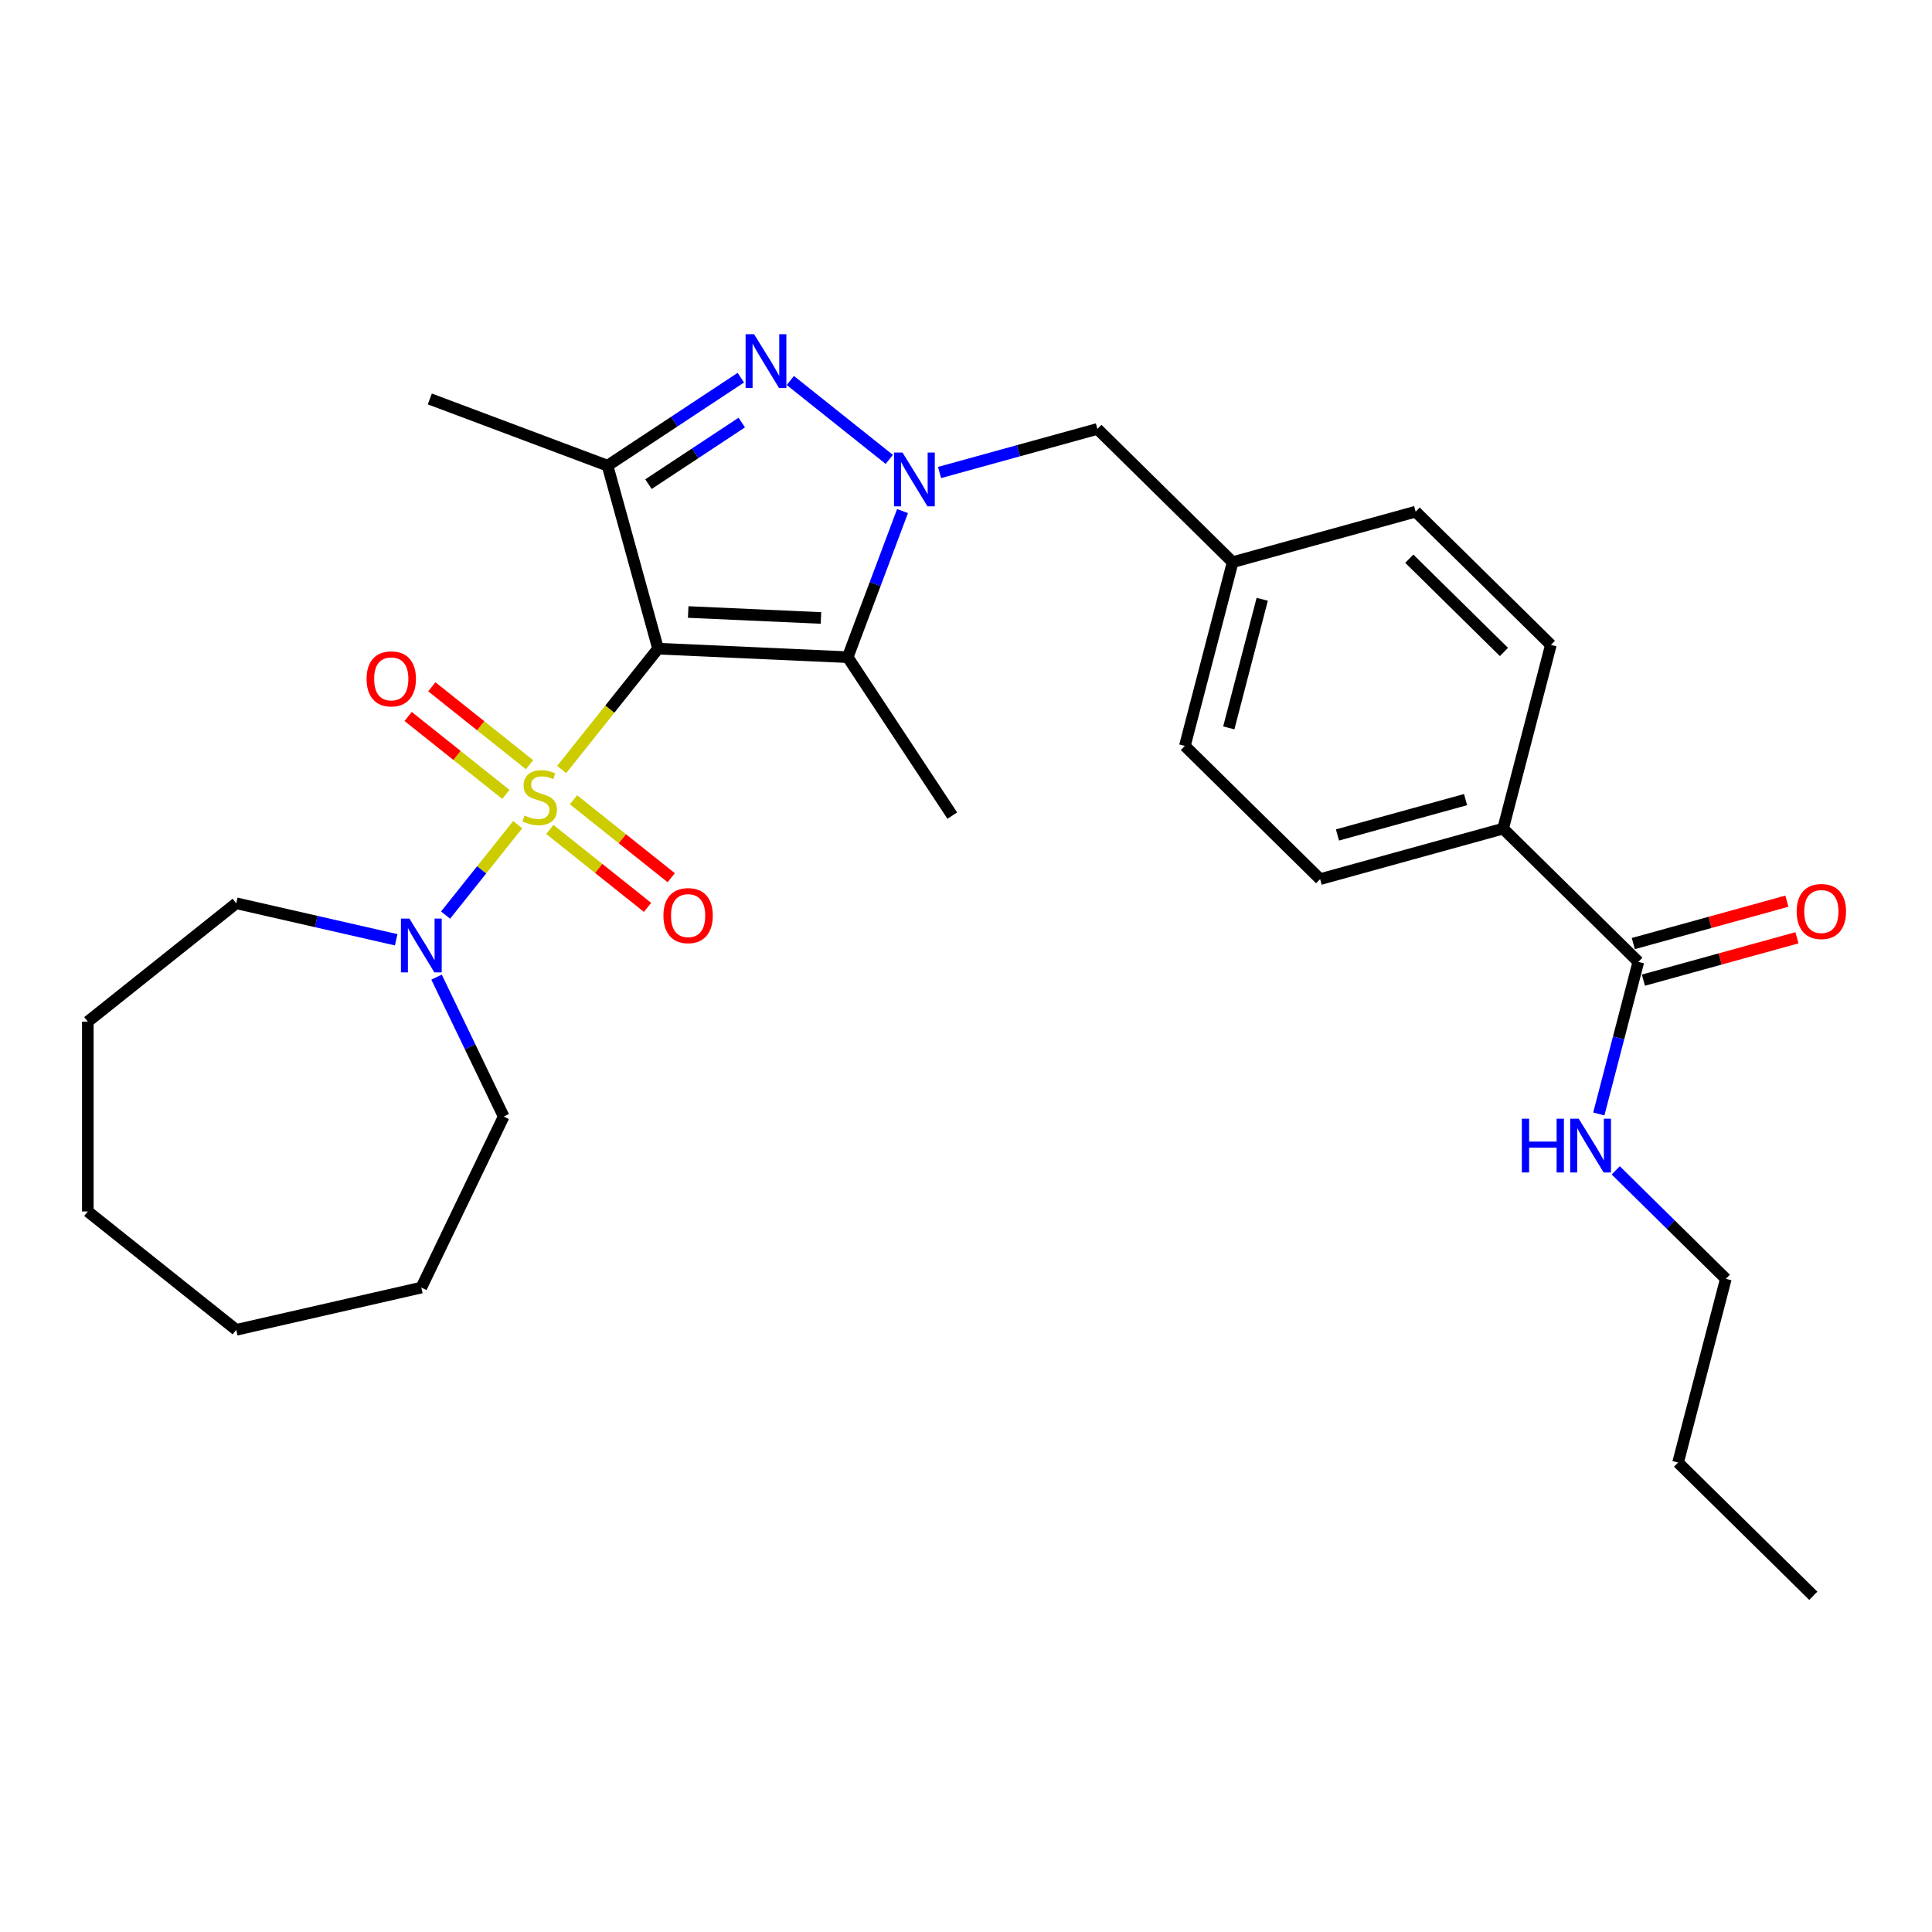 <?xml version='1.0' encoding='iso-8859-1'?>
<svg version='1.1' baseProfile='full'
              xmlns='http://www.w3.org/2000/svg'
                      xmlns:rdkit='http://www.rdkit.org/xml'
                      xmlns:xlink='http://www.w3.org/1999/xlink'
                  xml:space='preserve'
width='1000px' height='1000px' viewBox='0 0 1000 1000'>
<!-- END OF HEADER -->
<rect style='opacity:1.0;fill:#FFFFFF;stroke:none' width='1000' height='1000' x='0' y='0'> </rect>
<path class='bond-0' d='M 290.719,398.302 L 315.662,367.024' style='fill:none;fill-rule:evenodd;stroke:#CCCC00;stroke-width:6px;stroke-linecap:butt;stroke-linejoin:miter;stroke-opacity:1' />
<path class='bond-0' d='M 315.662,367.024 L 340.605,335.746' style='fill:none;fill-rule:evenodd;stroke:#000000;stroke-width:6px;stroke-linecap:butt;stroke-linejoin:miter;stroke-opacity:1' />
<path class='bond-5' d='M 267.962,426.838 L 249.295,450.245' style='fill:none;fill-rule:evenodd;stroke:#CCCC00;stroke-width:6px;stroke-linecap:butt;stroke-linejoin:miter;stroke-opacity:1' />
<path class='bond-5' d='M 249.295,450.245 L 230.629,473.652' style='fill:none;fill-rule:evenodd;stroke:#0000FF;stroke-width:6px;stroke-linecap:butt;stroke-linejoin:miter;stroke-opacity:1' />
<path class='bond-7' d='M 274.088,395.814 L 248.799,375.646' style='fill:none;fill-rule:evenodd;stroke:#CCCC00;stroke-width:6px;stroke-linecap:butt;stroke-linejoin:miter;stroke-opacity:1' />
<path class='bond-7' d='M 248.799,375.646 L 223.51,355.479' style='fill:none;fill-rule:evenodd;stroke:#FF0000;stroke-width:6px;stroke-linecap:butt;stroke-linejoin:miter;stroke-opacity:1' />
<path class='bond-7' d='M 261.835,411.178 L 236.546,391.011' style='fill:none;fill-rule:evenodd;stroke:#CCCC00;stroke-width:6px;stroke-linecap:butt;stroke-linejoin:miter;stroke-opacity:1' />
<path class='bond-7' d='M 236.546,391.011 L 211.257,370.843' style='fill:none;fill-rule:evenodd;stroke:#FF0000;stroke-width:6px;stroke-linecap:butt;stroke-linejoin:miter;stroke-opacity:1' />
<path class='bond-8' d='M 284.593,429.327 L 309.882,449.494' style='fill:none;fill-rule:evenodd;stroke:#CCCC00;stroke-width:6px;stroke-linecap:butt;stroke-linejoin:miter;stroke-opacity:1' />
<path class='bond-8' d='M 309.882,449.494 L 335.171,469.661' style='fill:none;fill-rule:evenodd;stroke:#FF0000;stroke-width:6px;stroke-linecap:butt;stroke-linejoin:miter;stroke-opacity:1' />
<path class='bond-8' d='M 296.846,413.962 L 322.135,434.129' style='fill:none;fill-rule:evenodd;stroke:#CCCC00;stroke-width:6px;stroke-linecap:butt;stroke-linejoin:miter;stroke-opacity:1' />
<path class='bond-8' d='M 322.135,434.129 L 347.424,454.297' style='fill:none;fill-rule:evenodd;stroke:#FF0000;stroke-width:6px;stroke-linecap:butt;stroke-linejoin:miter;stroke-opacity:1' />
<path class='bond-2' d='M 340.605,335.746 L 438.767,340.155' style='fill:none;fill-rule:evenodd;stroke:#000000;stroke-width:6px;stroke-linecap:butt;stroke-linejoin:miter;stroke-opacity:1' />
<path class='bond-2' d='M 356.211,316.775 L 424.925,319.861' style='fill:none;fill-rule:evenodd;stroke:#000000;stroke-width:6px;stroke-linecap:butt;stroke-linejoin:miter;stroke-opacity:1' />
<path class='bond-4' d='M 340.605,335.746 L 314.464,241.026' style='fill:none;fill-rule:evenodd;stroke:#000000;stroke-width:6px;stroke-linecap:butt;stroke-linejoin:miter;stroke-opacity:1' />
<path class='bond-1' d='M 467.15,264.53 L 452.959,302.342' style='fill:none;fill-rule:evenodd;stroke:#0000FF;stroke-width:6px;stroke-linecap:butt;stroke-linejoin:miter;stroke-opacity:1' />
<path class='bond-1' d='M 452.959,302.342 L 438.767,340.155' style='fill:none;fill-rule:evenodd;stroke:#000000;stroke-width:6px;stroke-linecap:butt;stroke-linejoin:miter;stroke-opacity:1' />
<path class='bond-9' d='M 486.304,244.569 L 527.159,233.294' style='fill:none;fill-rule:evenodd;stroke:#0000FF;stroke-width:6px;stroke-linecap:butt;stroke-linejoin:miter;stroke-opacity:1' />
<path class='bond-9' d='M 527.159,233.294 L 568.014,222.018' style='fill:none;fill-rule:evenodd;stroke:#000000;stroke-width:6px;stroke-linecap:butt;stroke-linejoin:miter;stroke-opacity:1' />
<path class='bond-29' d='M 460.284,237.785 L 409.064,196.938' style='fill:none;fill-rule:evenodd;stroke:#0000FF;stroke-width:6px;stroke-linecap:butt;stroke-linejoin:miter;stroke-opacity:1' />
<path class='bond-16' d='M 438.767,340.155 L 492.899,422.161' style='fill:none;fill-rule:evenodd;stroke:#000000;stroke-width:6px;stroke-linecap:butt;stroke-linejoin:miter;stroke-opacity:1' />
<path class='bond-3' d='M 383.46,195.482 L 348.962,218.254' style='fill:none;fill-rule:evenodd;stroke:#0000FF;stroke-width:6px;stroke-linecap:butt;stroke-linejoin:miter;stroke-opacity:1' />
<path class='bond-3' d='M 348.962,218.254 L 314.464,241.026' style='fill:none;fill-rule:evenodd;stroke:#000000;stroke-width:6px;stroke-linecap:butt;stroke-linejoin:miter;stroke-opacity:1' />
<path class='bond-3' d='M 383.937,218.715 L 359.789,234.656' style='fill:none;fill-rule:evenodd;stroke:#0000FF;stroke-width:6px;stroke-linecap:butt;stroke-linejoin:miter;stroke-opacity:1' />
<path class='bond-3' d='M 359.789,234.656 L 335.64,250.596' style='fill:none;fill-rule:evenodd;stroke:#000000;stroke-width:6px;stroke-linecap:butt;stroke-linejoin:miter;stroke-opacity:1' />
<path class='bond-17' d='M 314.464,241.026 L 222.469,206.5' style='fill:none;fill-rule:evenodd;stroke:#000000;stroke-width:6px;stroke-linecap:butt;stroke-linejoin:miter;stroke-opacity:1' />
<path class='bond-20' d='M 225.959,505.764 L 243.334,541.844' style='fill:none;fill-rule:evenodd;stroke:#0000FF;stroke-width:6px;stroke-linecap:butt;stroke-linejoin:miter;stroke-opacity:1' />
<path class='bond-20' d='M 243.334,541.844 L 260.71,577.924' style='fill:none;fill-rule:evenodd;stroke:#000000;stroke-width:6px;stroke-linecap:butt;stroke-linejoin:miter;stroke-opacity:1' />
<path class='bond-21' d='M 205.066,486.424 L 163.672,476.976' style='fill:none;fill-rule:evenodd;stroke:#0000FF;stroke-width:6px;stroke-linecap:butt;stroke-linejoin:miter;stroke-opacity:1' />
<path class='bond-21' d='M 163.672,476.976 L 122.278,467.529' style='fill:none;fill-rule:evenodd;stroke:#000000;stroke-width:6px;stroke-linecap:butt;stroke-linejoin:miter;stroke-opacity:1' />
<path class='bond-6' d='M 848.009,497.856 L 778.01,428.897' style='fill:none;fill-rule:evenodd;stroke:#000000;stroke-width:6px;stroke-linecap:butt;stroke-linejoin:miter;stroke-opacity:1' />
<path class='bond-11' d='M 850.623,507.328 L 890.368,496.359' style='fill:none;fill-rule:evenodd;stroke:#000000;stroke-width:6px;stroke-linecap:butt;stroke-linejoin:miter;stroke-opacity:1' />
<path class='bond-11' d='M 890.368,496.359 L 930.113,485.39' style='fill:none;fill-rule:evenodd;stroke:#FF0000;stroke-width:6px;stroke-linecap:butt;stroke-linejoin:miter;stroke-opacity:1' />
<path class='bond-11' d='M 845.395,488.384 L 885.14,477.415' style='fill:none;fill-rule:evenodd;stroke:#000000;stroke-width:6px;stroke-linecap:butt;stroke-linejoin:miter;stroke-opacity:1' />
<path class='bond-11' d='M 885.14,477.415 L 924.885,466.446' style='fill:none;fill-rule:evenodd;stroke:#FF0000;stroke-width:6px;stroke-linecap:butt;stroke-linejoin:miter;stroke-opacity:1' />
<path class='bond-12' d='M 848.009,497.856 L 837.776,537.221' style='fill:none;fill-rule:evenodd;stroke:#000000;stroke-width:6px;stroke-linecap:butt;stroke-linejoin:miter;stroke-opacity:1' />
<path class='bond-12' d='M 837.776,537.221 L 827.543,576.586' style='fill:none;fill-rule:evenodd;stroke:#0000FF;stroke-width:6px;stroke-linecap:butt;stroke-linejoin:miter;stroke-opacity:1' />
<path class='bond-15' d='M 568.014,222.018 L 638.013,290.978' style='fill:none;fill-rule:evenodd;stroke:#000000;stroke-width:6px;stroke-linecap:butt;stroke-linejoin:miter;stroke-opacity:1' />
<path class='bond-10' d='M 778.01,428.897 L 683.29,455.038' style='fill:none;fill-rule:evenodd;stroke:#000000;stroke-width:6px;stroke-linecap:butt;stroke-linejoin:miter;stroke-opacity:1' />
<path class='bond-10' d='M 758.574,413.874 L 692.27,432.173' style='fill:none;fill-rule:evenodd;stroke:#000000;stroke-width:6px;stroke-linecap:butt;stroke-linejoin:miter;stroke-opacity:1' />
<path class='bond-31' d='M 778.01,428.897 L 802.732,333.796' style='fill:none;fill-rule:evenodd;stroke:#000000;stroke-width:6px;stroke-linecap:butt;stroke-linejoin:miter;stroke-opacity:1' />
<path class='bond-22' d='M 836.298,605.773 L 864.792,633.845' style='fill:none;fill-rule:evenodd;stroke:#0000FF;stroke-width:6px;stroke-linecap:butt;stroke-linejoin:miter;stroke-opacity:1' />
<path class='bond-22' d='M 864.792,633.845 L 893.287,661.916' style='fill:none;fill-rule:evenodd;stroke:#000000;stroke-width:6px;stroke-linecap:butt;stroke-linejoin:miter;stroke-opacity:1' />
<path class='bond-13' d='M 802.732,333.796 L 732.733,264.837' style='fill:none;fill-rule:evenodd;stroke:#000000;stroke-width:6px;stroke-linecap:butt;stroke-linejoin:miter;stroke-opacity:1' />
<path class='bond-13' d='M 778.44,337.452 L 729.441,289.18' style='fill:none;fill-rule:evenodd;stroke:#000000;stroke-width:6px;stroke-linecap:butt;stroke-linejoin:miter;stroke-opacity:1' />
<path class='bond-14' d='M 683.29,455.038 L 613.291,386.078' style='fill:none;fill-rule:evenodd;stroke:#000000;stroke-width:6px;stroke-linecap:butt;stroke-linejoin:miter;stroke-opacity:1' />
<path class='bond-18' d='M 638.013,290.978 L 732.733,264.837' style='fill:none;fill-rule:evenodd;stroke:#000000;stroke-width:6px;stroke-linecap:butt;stroke-linejoin:miter;stroke-opacity:1' />
<path class='bond-19' d='M 638.013,290.978 L 613.291,386.078' style='fill:none;fill-rule:evenodd;stroke:#000000;stroke-width:6px;stroke-linecap:butt;stroke-linejoin:miter;stroke-opacity:1' />
<path class='bond-19' d='M 653.325,310.187 L 636.02,376.757' style='fill:none;fill-rule:evenodd;stroke:#000000;stroke-width:6px;stroke-linecap:butt;stroke-linejoin:miter;stroke-opacity:1' />
<path class='bond-25' d='M 260.71,577.924 L 218.076,666.454' style='fill:none;fill-rule:evenodd;stroke:#000000;stroke-width:6px;stroke-linecap:butt;stroke-linejoin:miter;stroke-opacity:1' />
<path class='bond-24' d='M 122.278,467.529 L 45.455,528.793' style='fill:none;fill-rule:evenodd;stroke:#000000;stroke-width:6px;stroke-linecap:butt;stroke-linejoin:miter;stroke-opacity:1' />
<path class='bond-23' d='M 893.287,661.916 L 868.566,757.016' style='fill:none;fill-rule:evenodd;stroke:#000000;stroke-width:6px;stroke-linecap:butt;stroke-linejoin:miter;stroke-opacity:1' />
<path class='bond-26' d='M 868.566,757.016 L 938.565,825.976' style='fill:none;fill-rule:evenodd;stroke:#000000;stroke-width:6px;stroke-linecap:butt;stroke-linejoin:miter;stroke-opacity:1' />
<path class='bond-27' d='M 45.455,528.793 L 45.455,627.054' style='fill:none;fill-rule:evenodd;stroke:#000000;stroke-width:6px;stroke-linecap:butt;stroke-linejoin:miter;stroke-opacity:1' />
<path class='bond-28' d='M 218.076,666.454 L 122.278,688.319' style='fill:none;fill-rule:evenodd;stroke:#000000;stroke-width:6px;stroke-linecap:butt;stroke-linejoin:miter;stroke-opacity:1' />
<path class='bond-30' d='M 45.455,627.054 L 122.278,688.319' style='fill:none;fill-rule:evenodd;stroke:#000000;stroke-width:6px;stroke-linecap:butt;stroke-linejoin:miter;stroke-opacity:1' />
<path  class='atom-0' d='M 271.48 422.121
Q 271.794 422.239, 273.091 422.789
Q 274.388 423.339, 275.803 423.693
Q 277.257 424.008, 278.672 424.008
Q 281.306 424.008, 282.838 422.75
Q 284.371 421.453, 284.371 419.213
Q 284.371 417.68, 283.585 416.736
Q 282.838 415.793, 281.659 415.282
Q 280.48 414.771, 278.515 414.182
Q 276.039 413.435, 274.545 412.727
Q 273.091 412.02, 272.03 410.526
Q 271.008 409.033, 271.008 406.517
Q 271.008 403.019, 273.366 400.857
Q 275.764 398.696, 280.48 398.696
Q 283.703 398.696, 287.359 400.228
L 286.455 403.255
Q 283.114 401.879, 280.598 401.879
Q 277.886 401.879, 276.393 403.019
Q 274.899 404.12, 274.938 406.046
Q 274.938 407.539, 275.685 408.443
Q 276.471 409.347, 277.572 409.858
Q 278.712 410.369, 280.598 410.959
Q 283.114 411.745, 284.607 412.531
Q 286.101 413.317, 287.162 414.928
Q 288.263 416.5, 288.263 419.213
Q 288.263 423.064, 285.668 425.147
Q 283.114 427.191, 278.829 427.191
Q 276.353 427.191, 274.467 426.641
Q 272.619 426.13, 270.418 425.226
L 271.48 422.121
' fill='#CCCC00'/>
<path  class='atom-2' d='M 467.143 234.246
L 476.261 248.985
Q 477.165 250.439, 478.62 253.073
Q 480.074 255.706, 480.152 255.863
L 480.152 234.246
L 483.847 234.246
L 483.847 262.073
L 480.035 262.073
L 470.248 245.958
Q 469.108 244.072, 467.889 241.91
Q 466.71 239.748, 466.357 239.08
L 466.357 262.073
L 462.741 262.073
L 462.741 234.246
L 467.143 234.246
' fill='#0000FF'/>
<path  class='atom-4' d='M 390.319 172.981
L 399.438 187.72
Q 400.342 189.174, 401.796 191.808
Q 403.25 194.441, 403.329 194.598
L 403.329 172.981
L 407.023 172.981
L 407.023 200.808
L 403.211 200.808
L 393.424 184.694
Q 392.284 182.807, 391.066 180.645
Q 389.887 178.484, 389.533 177.815
L 389.533 200.808
L 385.917 200.808
L 385.917 172.981
L 390.319 172.981
' fill='#0000FF'/>
<path  class='atom-6' d='M 211.924 475.48
L 221.043 490.219
Q 221.947 491.673, 223.401 494.307
Q 224.856 496.94, 224.934 497.097
L 224.934 475.48
L 228.629 475.48
L 228.629 503.307
L 224.816 503.307
L 215.03 487.193
Q 213.89 485.306, 212.671 483.144
Q 211.492 480.983, 211.138 480.314
L 211.138 503.307
L 207.522 503.307
L 207.522 475.48
L 211.924 475.48
' fill='#0000FF'/>
<path  class='atom-8' d='M 189.743 351.384
Q 189.743 344.702, 193.044 340.968
Q 196.346 337.234, 202.517 337.234
Q 208.688 337.234, 211.989 340.968
Q 215.291 344.702, 215.291 351.384
Q 215.291 358.144, 211.95 361.996
Q 208.609 365.809, 202.517 365.809
Q 196.385 365.809, 193.044 361.996
Q 189.743 358.184, 189.743 351.384
M 202.517 362.664
Q 206.762 362.664, 209.041 359.834
Q 211.36 356.965, 211.36 351.384
Q 211.36 345.921, 209.041 343.169
Q 206.762 340.379, 202.517 340.379
Q 198.272 340.379, 195.953 343.13
Q 193.673 345.881, 193.673 351.384
Q 193.673 357.004, 195.953 359.834
Q 198.272 362.664, 202.517 362.664
' fill='#FF0000'/>
<path  class='atom-9' d='M 343.39 473.913
Q 343.39 467.232, 346.692 463.498
Q 349.993 459.764, 356.164 459.764
Q 362.335 459.764, 365.636 463.498
Q 368.938 467.232, 368.938 473.913
Q 368.938 480.674, 365.597 484.526
Q 362.256 488.338, 356.164 488.338
Q 350.033 488.338, 346.692 484.526
Q 343.39 480.713, 343.39 473.913
M 356.164 485.194
Q 360.409 485.194, 362.689 482.364
Q 365.008 479.495, 365.008 473.913
Q 365.008 468.45, 362.689 465.699
Q 360.409 462.908, 356.164 462.908
Q 351.919 462.908, 349.6 465.66
Q 347.321 468.411, 347.321 473.913
Q 347.321 479.534, 349.6 482.364
Q 351.919 485.194, 356.164 485.194
' fill='#FF0000'/>
<path  class='atom-12' d='M 929.955 471.794
Q 929.955 465.112, 933.257 461.378
Q 936.558 457.644, 942.729 457.644
Q 948.9 457.644, 952.202 461.378
Q 955.503 465.112, 955.503 471.794
Q 955.503 478.554, 952.162 482.406
Q 948.821 486.218, 942.729 486.218
Q 936.598 486.218, 933.257 482.406
Q 929.955 478.593, 929.955 471.794
M 942.729 483.074
Q 946.974 483.074, 949.254 480.244
Q 951.573 477.375, 951.573 471.794
Q 951.573 466.33, 949.254 463.579
Q 946.974 460.788, 942.729 460.788
Q 938.484 460.788, 936.165 463.54
Q 933.886 466.291, 933.886 471.794
Q 933.886 477.414, 936.165 480.244
Q 938.484 483.074, 942.729 483.074
' fill='#FF0000'/>
<path  class='atom-13' d='M 787.698 579.043
L 791.471 579.043
L 791.471 590.873
L 805.699 590.873
L 805.699 579.043
L 809.473 579.043
L 809.473 606.87
L 805.699 606.87
L 805.699 594.018
L 791.471 594.018
L 791.471 606.87
L 787.698 606.87
L 787.698 579.043
' fill='#0000FF'/>
<path  class='atom-13' d='M 817.137 579.043
L 826.256 593.782
Q 827.16 595.236, 828.614 597.87
Q 830.068 600.503, 830.147 600.66
L 830.147 579.043
L 833.841 579.043
L 833.841 606.87
L 830.029 606.87
L 820.242 590.756
Q 819.102 588.869, 817.884 586.707
Q 816.705 584.545, 816.351 583.877
L 816.351 606.87
L 812.735 606.87
L 812.735 579.043
L 817.137 579.043
' fill='#0000FF'/>
</svg>
